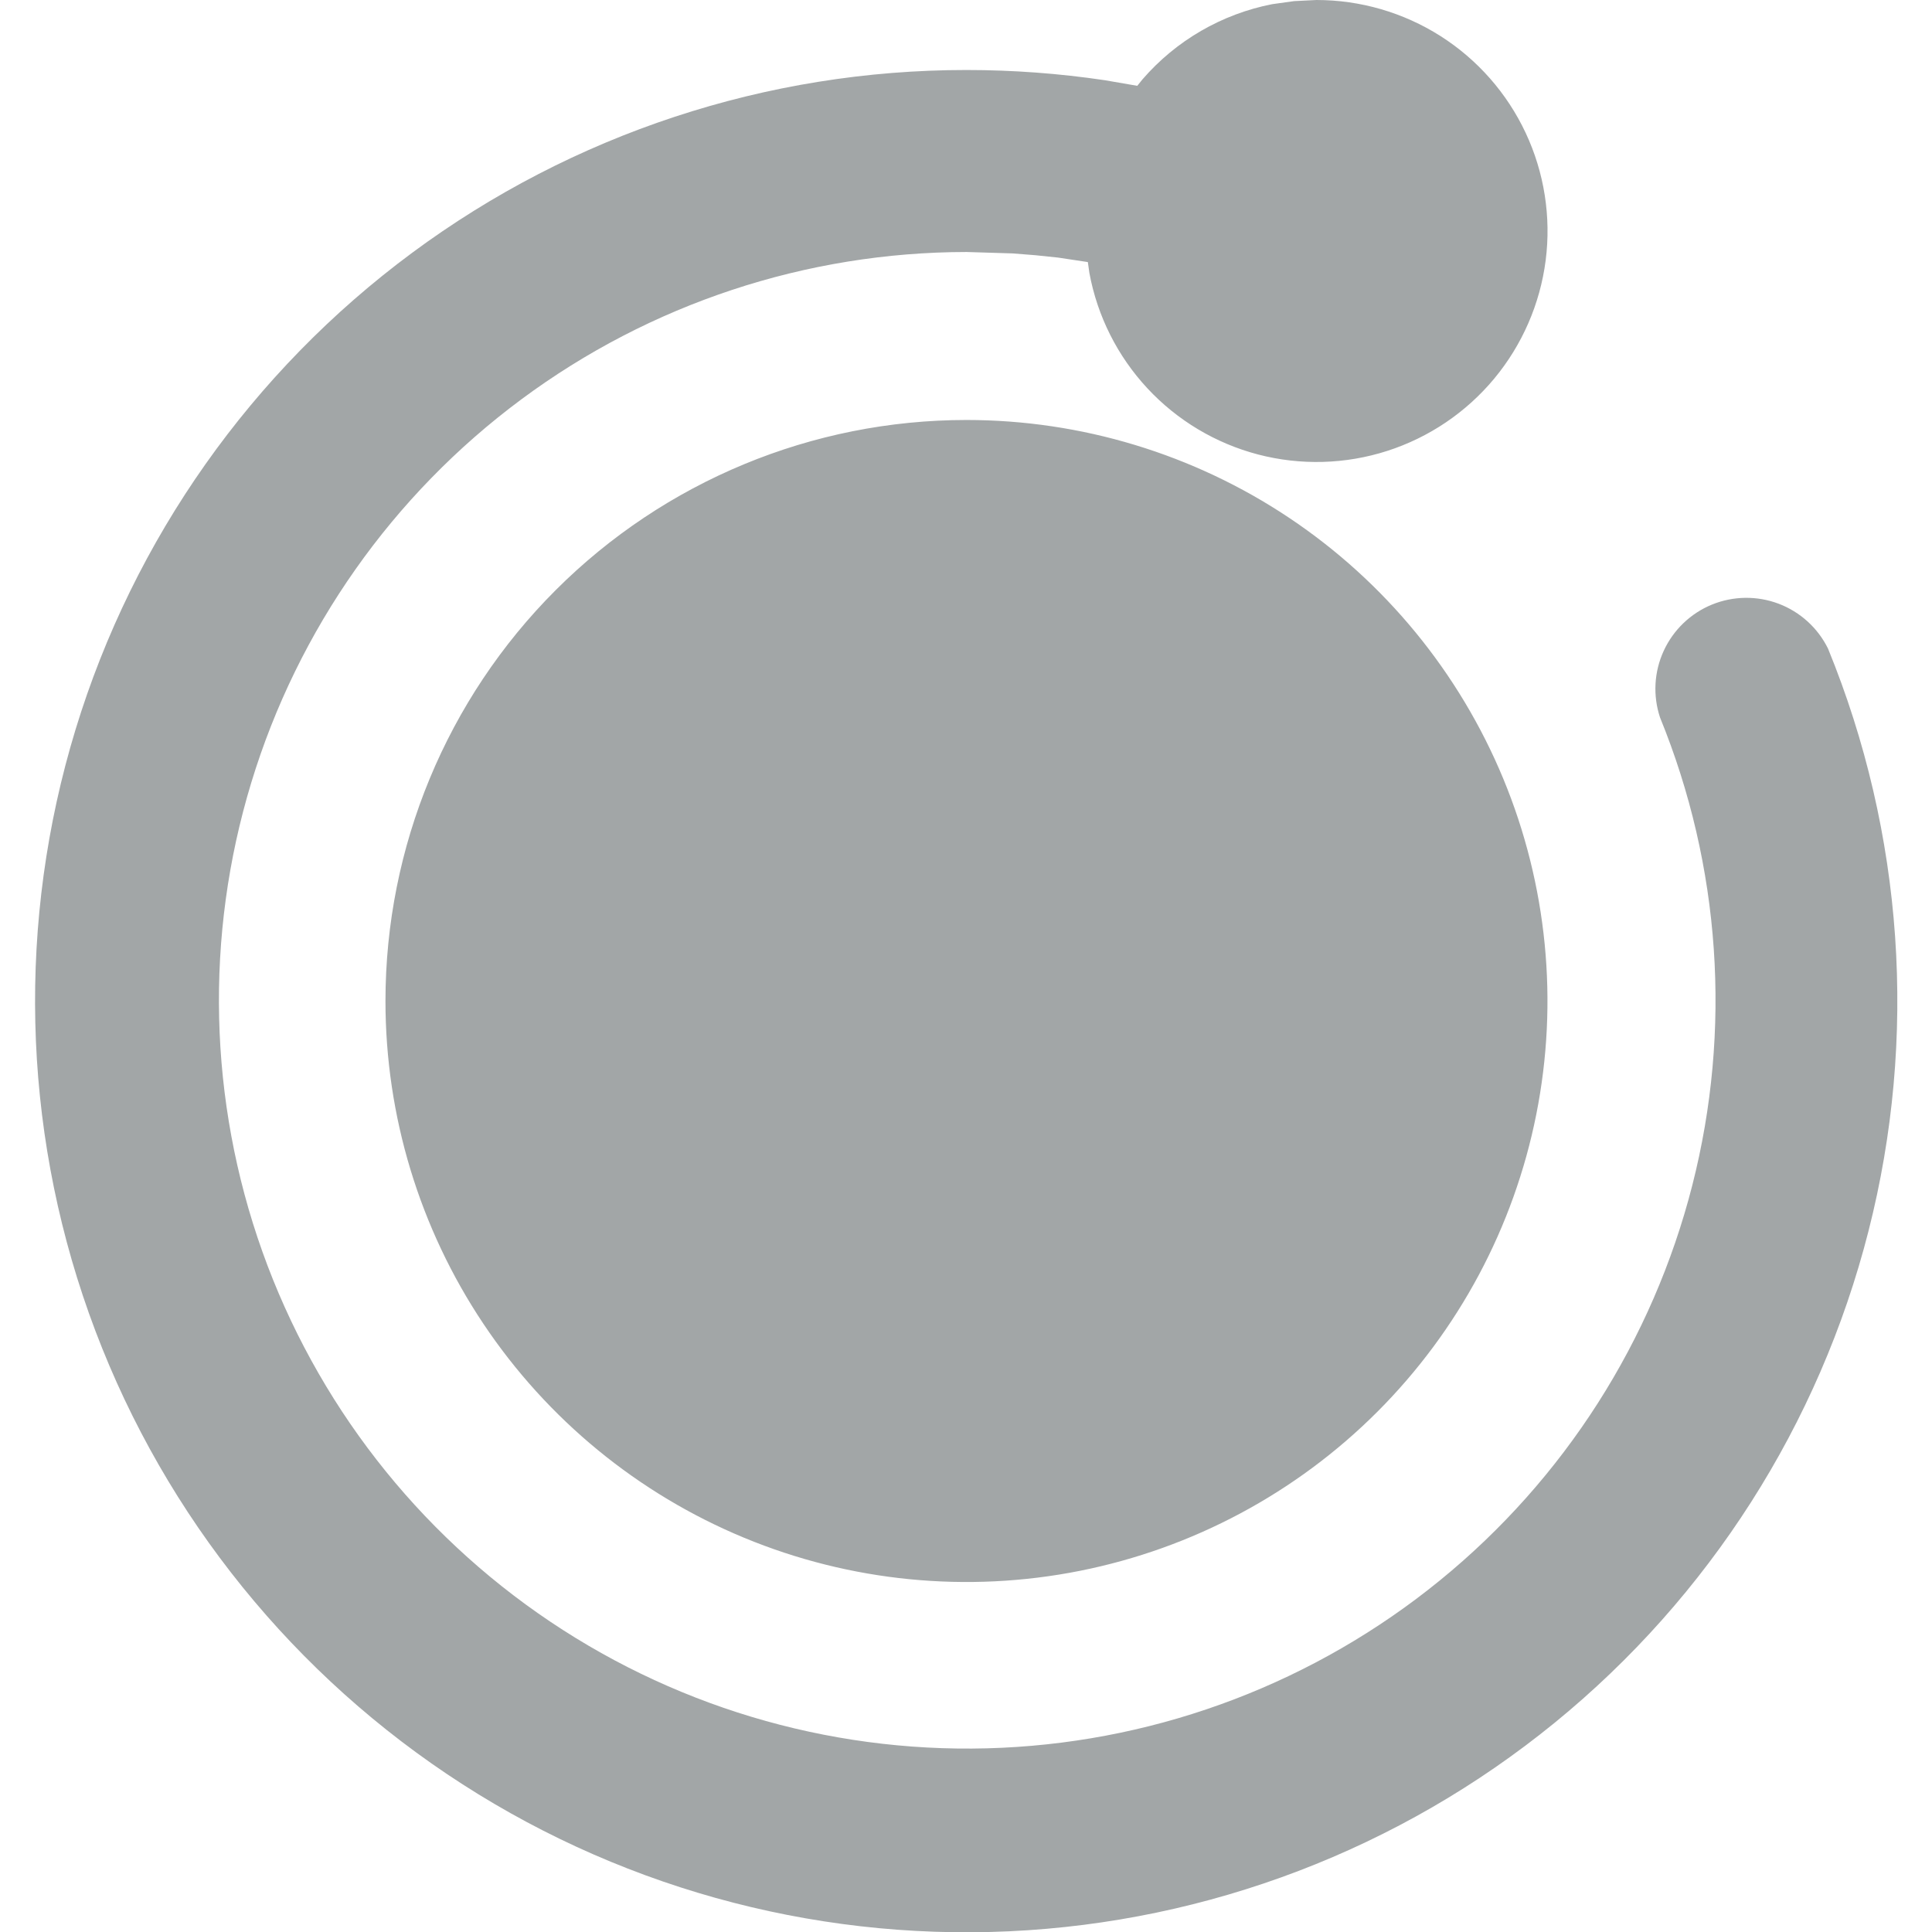 <svg width="60" height="60" viewBox="0 0 60 60" fill="none" xmlns="http://www.w3.org/2000/svg">
<g clip-path="url(#clip0_1_926)">
<path d="M40.884 3.26957e-07C42.247 -0 43.582 0.388 44.733 1.118C45.884 1.849 46.802 2.893 47.381 4.127C47.96 5.361 48.175 6.735 48.002 8.087C47.828 9.439 47.273 10.713 46.402 11.761C45.53 12.809 44.378 13.587 43.08 14.004C41.782 14.421 40.392 14.459 39.073 14.115C37.754 13.77 36.561 13.057 35.633 12.059C34.705 11.061 34.08 9.819 33.832 8.478L33.784 8.139L32.862 8L32.154 7.926L31.445 7.87L30.015 7.826C25.035 7.831 20.189 9.435 16.19 12.403C12.191 15.37 9.251 19.543 7.803 24.307C6.355 29.072 6.476 34.175 8.147 38.866C9.819 43.556 12.953 47.586 17.087 50.361C21.222 53.136 26.138 54.51 31.113 54.279C36.087 54.049 40.855 52.227 44.716 49.082C48.577 45.937 51.325 41.635 52.556 36.81C53.787 31.985 53.436 26.893 51.554 22.283C51.328 21.603 51.369 20.863 51.668 20.213C51.967 19.562 52.501 19.049 53.164 18.777C53.826 18.506 54.567 18.496 55.237 18.749C55.906 19.003 56.455 19.501 56.771 20.143C59.118 25.881 59.559 32.22 58.029 38.227C56.5 44.234 53.08 49.591 48.275 53.507C43.47 57.423 37.534 59.691 31.342 59.978C25.15 60.264 19.03 58.553 13.884 55.097C8.738 51.641 4.839 46.623 2.761 40.783C0.684 34.943 0.538 28.59 2.345 22.66C4.152 16.731 7.817 11.539 12.799 7.851C17.781 4.162 23.816 2.172 30.015 2.174C31.452 2.174 32.888 2.28 34.31 2.491L35.319 2.665L35.484 2.461C36.527 1.257 37.943 0.437 39.506 0.13L40.188 0.035L40.884 3.26957e-07ZM30.015 13.043C33.583 13.043 37.072 14.102 40.039 16.084C43.006 18.067 45.319 20.885 46.685 24.182C48.05 27.479 48.408 31.107 47.711 34.607C47.015 38.107 45.297 41.322 42.773 43.846C40.25 46.369 37.035 48.087 33.535 48.784C30.035 49.48 26.407 49.123 23.11 47.757C19.813 46.391 16.995 44.078 15.012 41.111C13.029 38.144 11.971 34.656 11.971 31.087C11.971 26.302 13.872 21.712 17.256 18.328C20.64 14.944 25.229 13.043 30.015 13.043Z" fill="#A2A6A7"/>
</g>
<defs>
<clipPath id="clip0_1_926">
<rect width="60" height="60" fill="white"/>
</clipPath>
</defs>
</svg>
